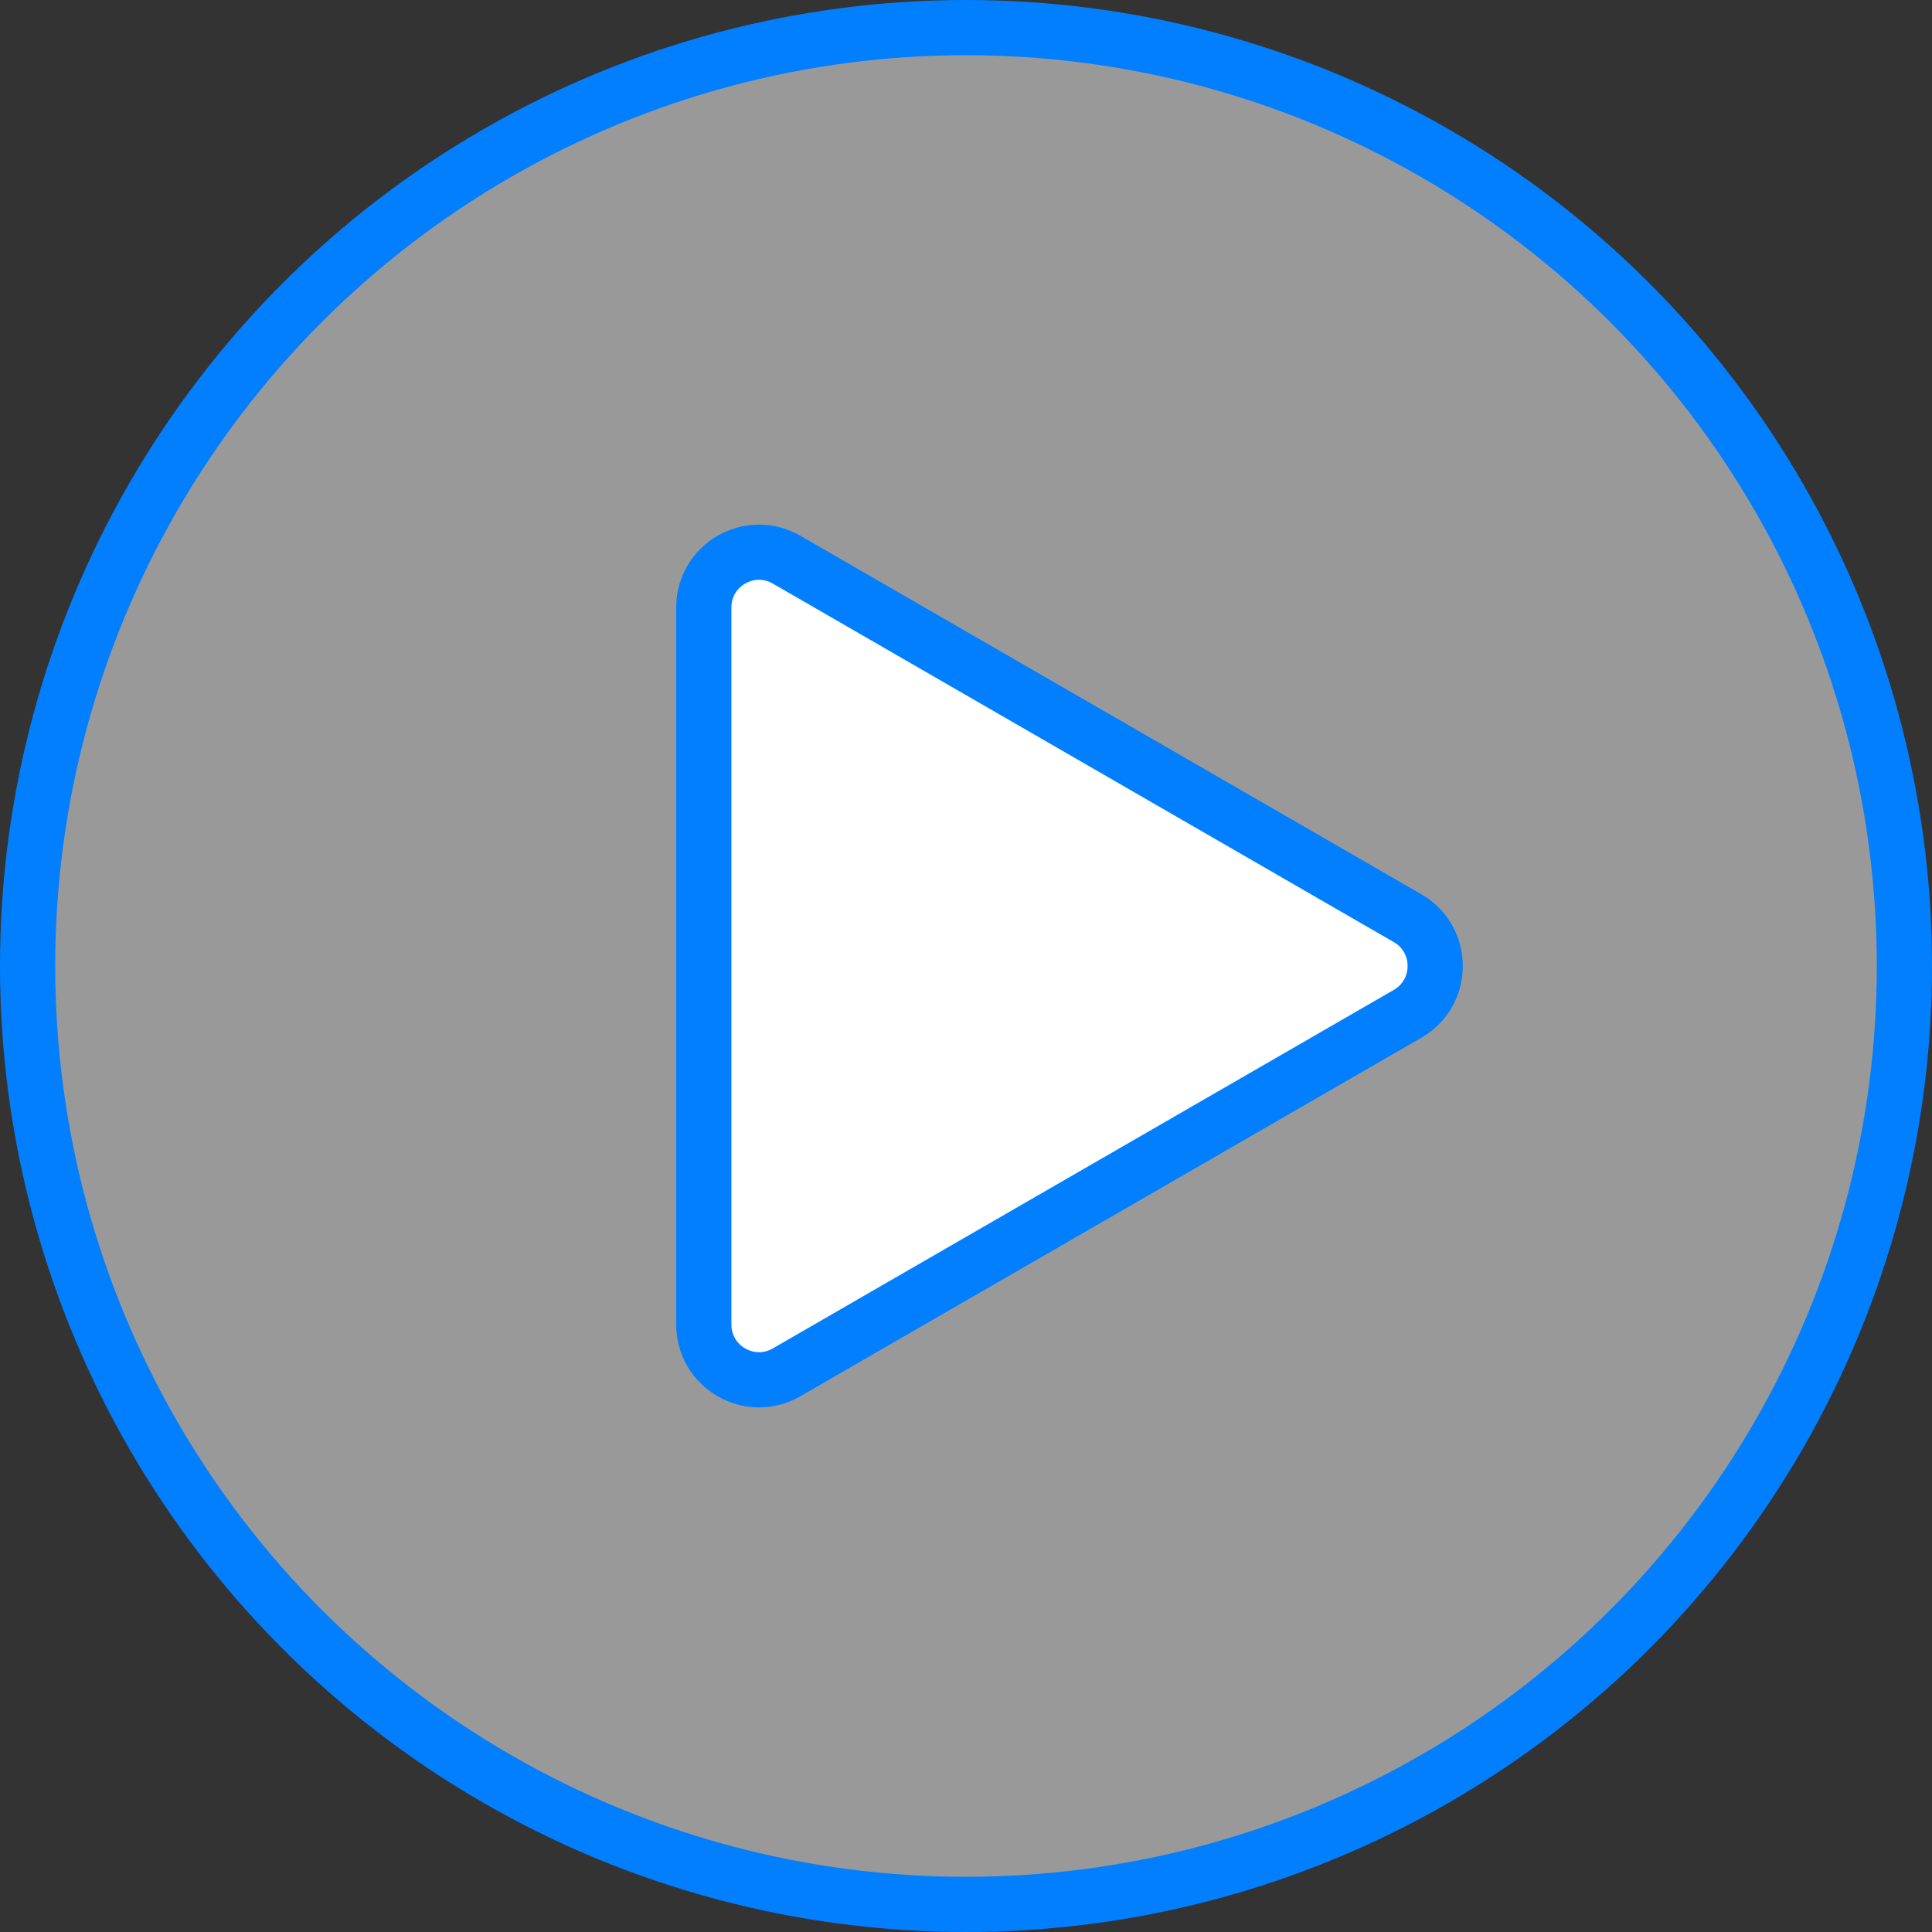 <?xml version="1.0" encoding="UTF-8"?> <svg xmlns="http://www.w3.org/2000/svg" width="70" height="70" viewBox="0 0 70 70" fill="none"><rect x="0" y="0" width="70" height="70" fill="#333333" stroke="none"/><circle cx="35" cy="35" r="34" fill="white" fill-opacity="0.5" stroke="#017FFF" stroke-width="2"></circle><path d="M51 36.732L28.5 49.722C27.167 50.492 25.5 49.53 25.5 47.99L25.5 22.01C25.5 20.47 27.167 19.508 28.5 20.278L51 33.268C52.333 34.038 52.333 35.962 51 36.732Z" fill="white" stroke="#017FFF" stroke-width="2"></path></svg> 